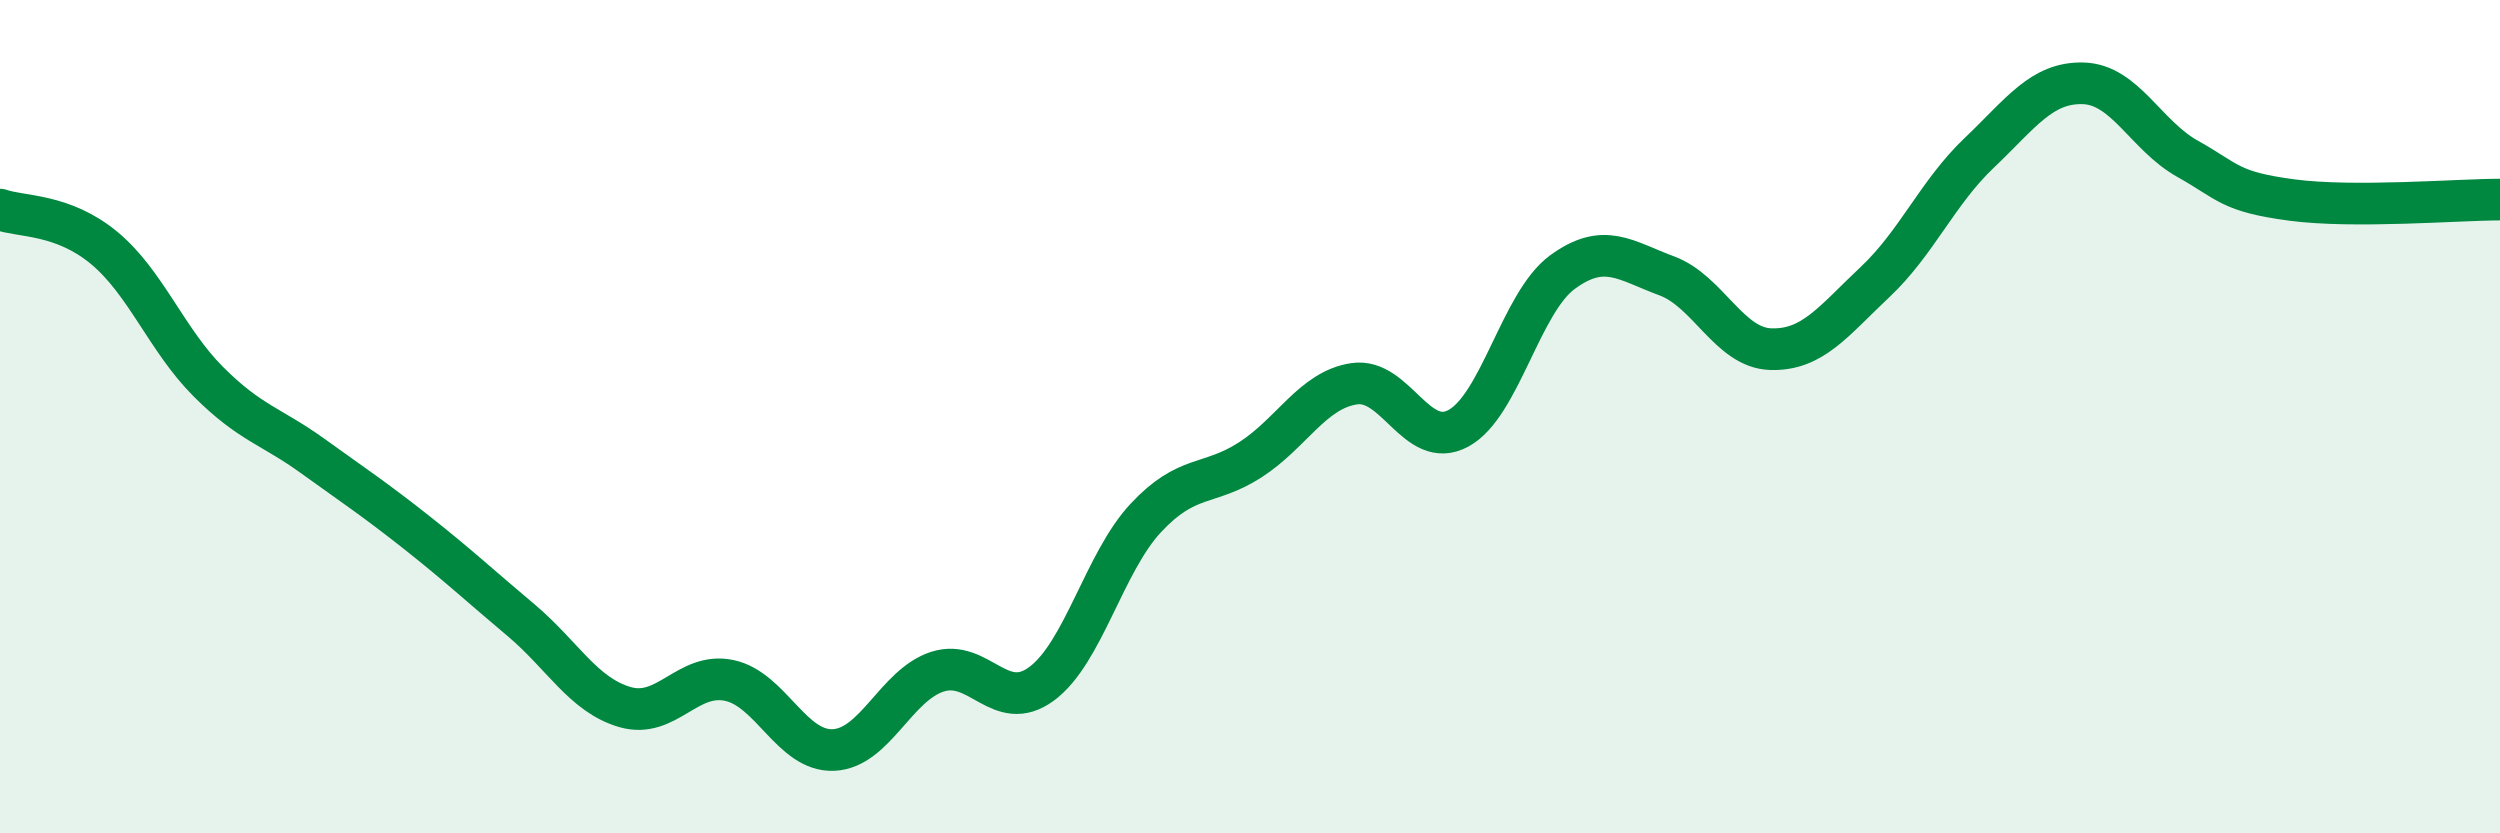 
    <svg width="60" height="20" viewBox="0 0 60 20" xmlns="http://www.w3.org/2000/svg">
      <path
        d="M 0,5.03 C 0.5,5.21 1.5,5.12 2.5,5.95 C 3.5,6.78 4,8.16 5,9.16 C 6,10.16 6.5,10.22 7.5,10.94 C 8.5,11.66 9,11.99 10,12.78 C 11,13.57 11.5,14.04 12.5,14.88 C 13.5,15.72 14,16.68 15,16.97 C 16,17.26 16.5,16.12 17.5,16.33 C 18.5,16.54 19,18.04 20,18 C 21,17.96 21.5,16.44 22.5,16.12 C 23.5,15.8 24,17.15 25,16.41 C 26,15.67 26.5,13.5 27.5,12.43 C 28.5,11.36 29,11.68 30,11.04 C 31,10.4 31.5,9.36 32.5,9.21 C 33.5,9.06 34,10.82 35,10.28 C 36,9.74 36.5,7.26 37.5,6.53 C 38.5,5.8 39,6.25 40,6.62 C 41,6.99 41.5,8.35 42.5,8.38 C 43.5,8.41 44,7.71 45,6.77 C 46,5.83 46.5,4.62 47.5,3.67 C 48.5,2.72 49,1.97 50,2 C 51,2.03 51.5,3.25 52.5,3.81 C 53.5,4.37 53.5,4.6 55,4.8 C 56.5,5 59,4.79 60,4.79L60 20L0 20Z"
        fill="#008740"
        opacity="0.1"
        stroke-linecap="round"
        stroke-linejoin="round"
      />
      <path
        d="M 0,5.03 C 0.5,5.21 1.5,5.12 2.5,5.95 C 3.5,6.78 4,8.16 5,9.16 C 6,10.16 6.5,10.22 7.5,10.94 C 8.5,11.66 9,11.99 10,12.78 C 11,13.57 11.5,14.04 12.5,14.88 C 13.5,15.72 14,16.68 15,16.97 C 16,17.26 16.5,16.12 17.5,16.33 C 18.5,16.54 19,18.04 20,18 C 21,17.96 21.5,16.44 22.5,16.12 C 23.5,15.8 24,17.15 25,16.41 C 26,15.67 26.5,13.5 27.5,12.43 C 28.5,11.36 29,11.68 30,11.04 C 31,10.4 31.5,9.36 32.5,9.21 C 33.5,9.06 34,10.82 35,10.28 C 36,9.74 36.5,7.26 37.5,6.53 C 38.5,5.8 39,6.25 40,6.62 C 41,6.99 41.5,8.35 42.5,8.38 C 43.5,8.41 44,7.71 45,6.77 C 46,5.83 46.5,4.62 47.5,3.67 C 48.5,2.72 49,1.97 50,2 C 51,2.03 51.5,3.25 52.5,3.81 C 53.5,4.37 53.5,4.6 55,4.8 C 56.5,5 59,4.79 60,4.79"
        stroke="#008740"
        stroke-width="1"
        fill="none"
        stroke-linecap="round"
        stroke-linejoin="round"
      />
    </svg>
  